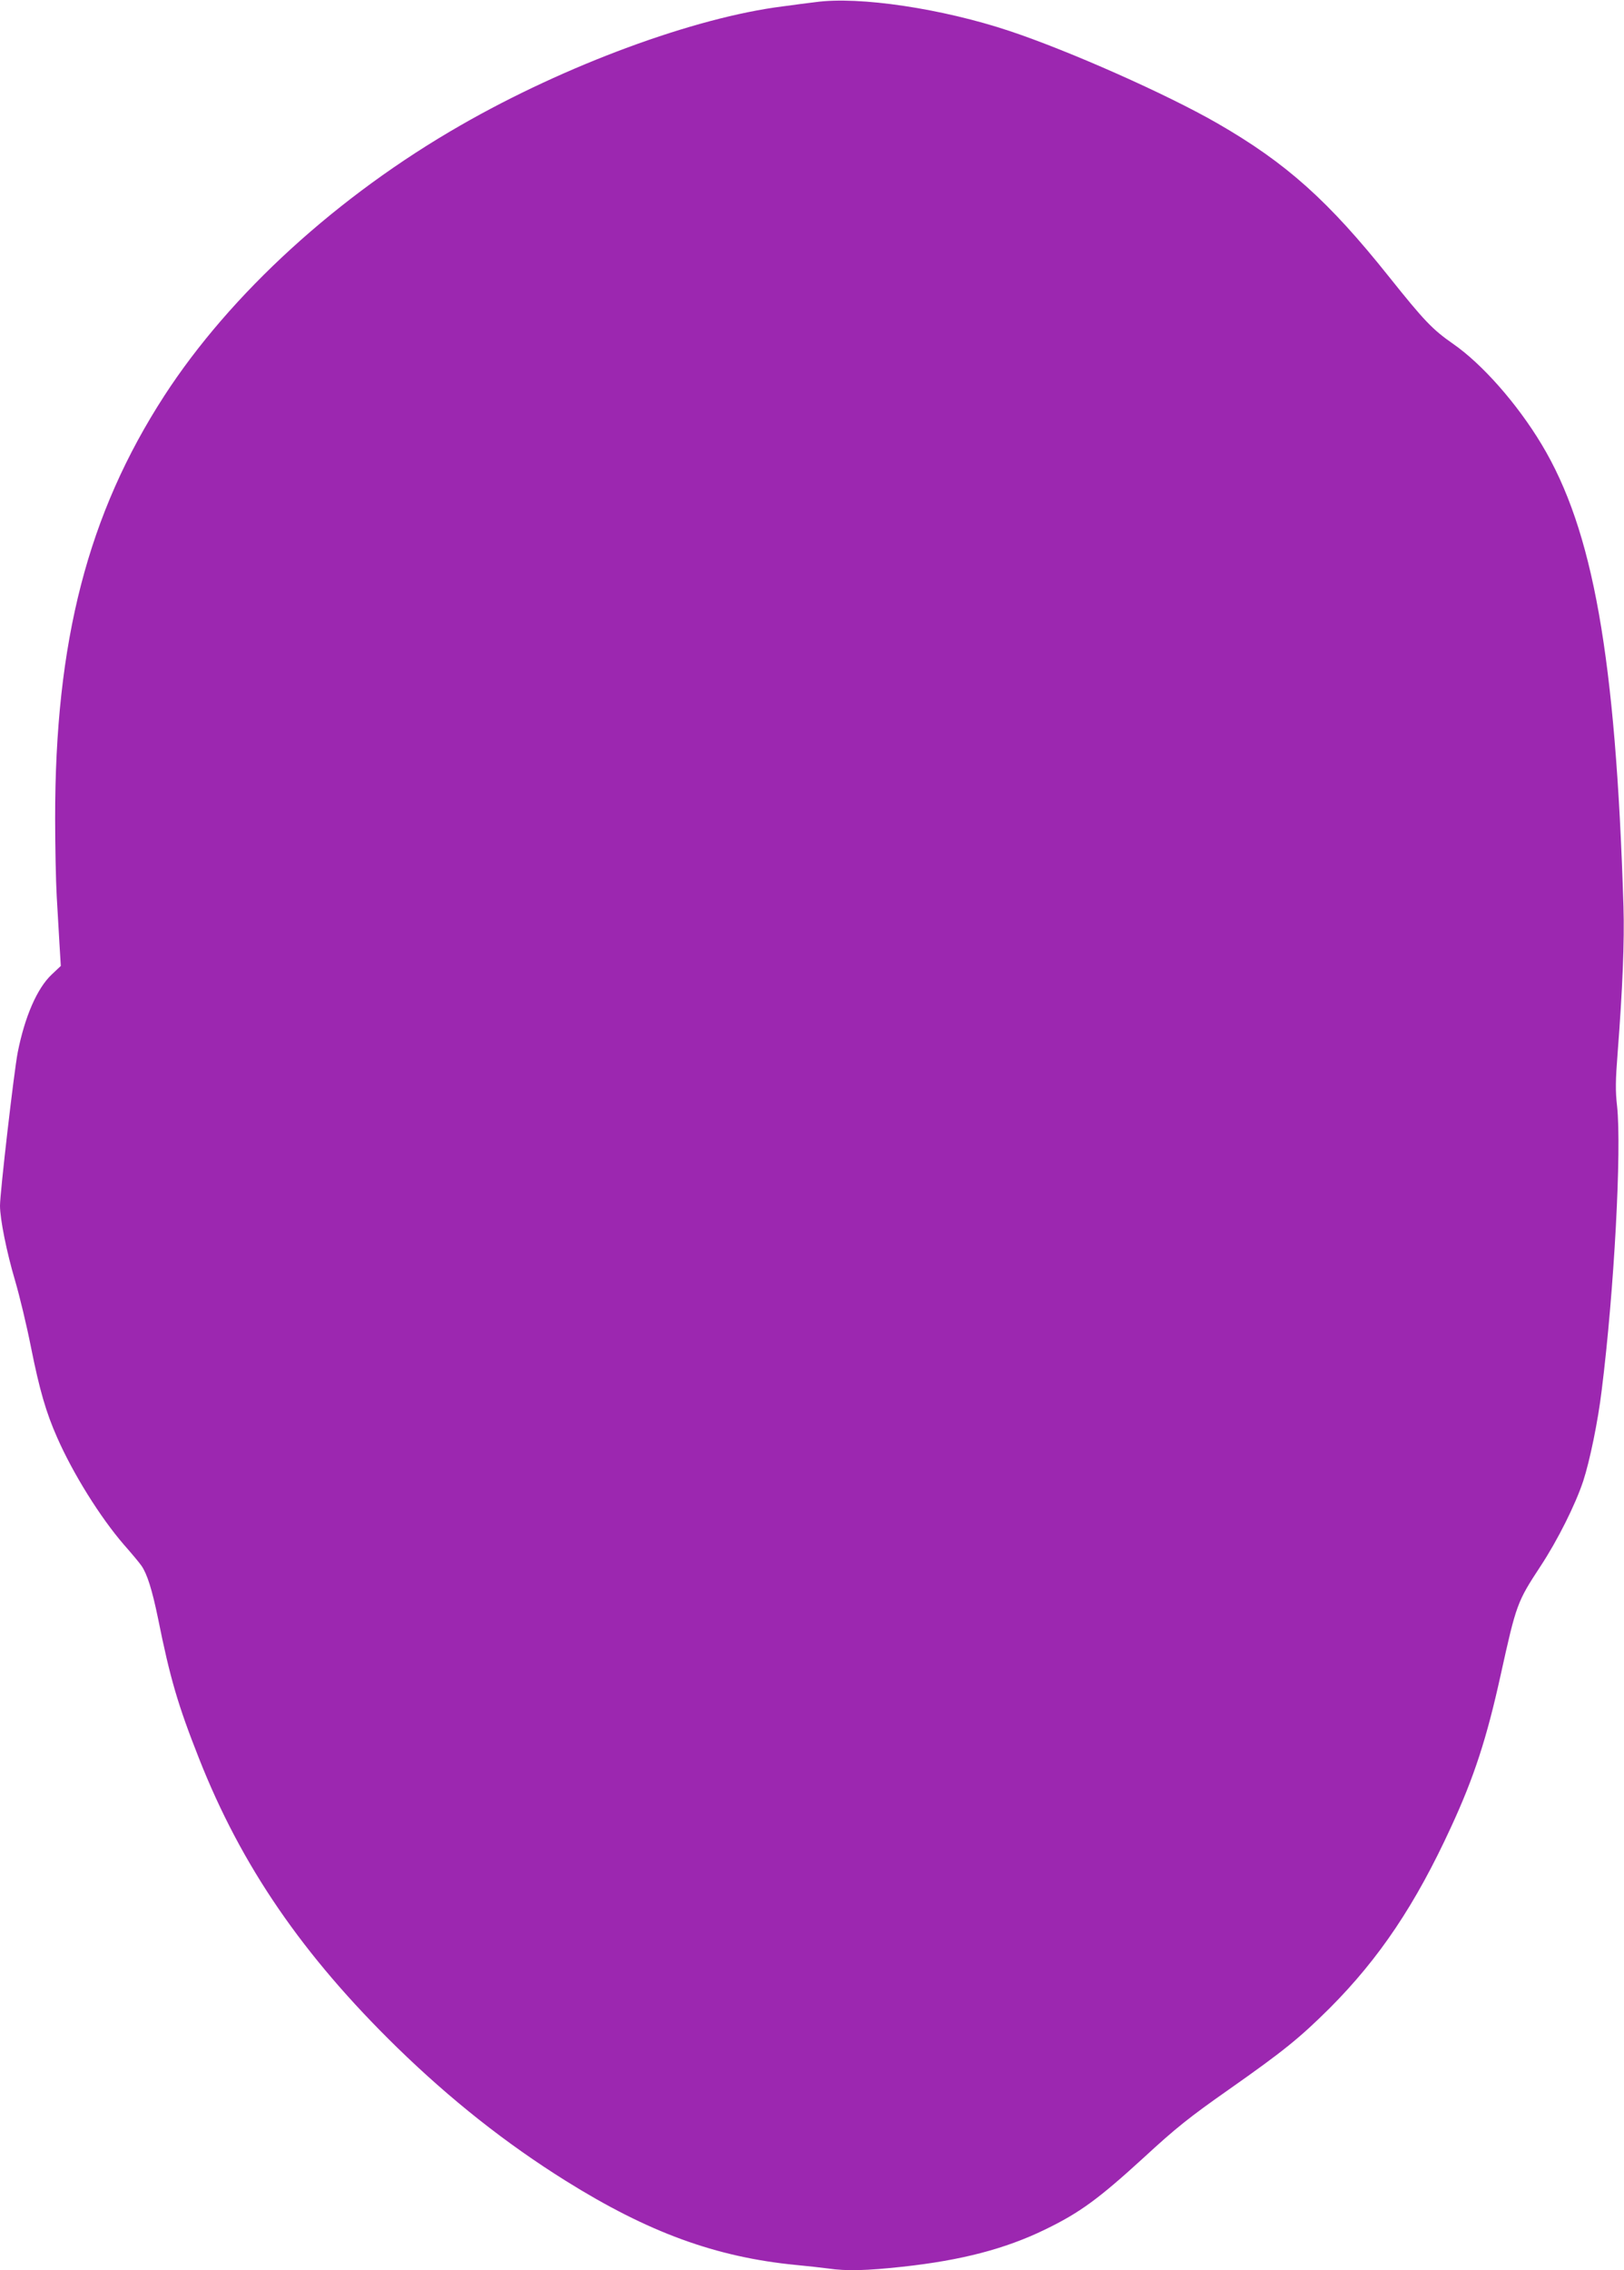 <?xml version="1.0" standalone="no"?>
<!DOCTYPE svg PUBLIC "-//W3C//DTD SVG 20010904//EN"
 "http://www.w3.org/TR/2001/REC-SVG-20010904/DTD/svg10.dtd">
<svg version="1.0" xmlns="http://www.w3.org/2000/svg"
 width="916pt" height="1280pt" viewBox="0 0 916 1280"
 preserveAspectRatio="xMidYMid meet">
<g transform="translate(0,1280) scale(0.1,-0.1)"
fill="#9c27b0" stroke="none">
<path d="M4600 12788 c-36 -4 -119 -15 -185 -24 -500 -63 -1226 -331 -1816
-670 -693 -397 -1299 -950 -1672 -1525 -431 -666 -617 -1383 -616 -2384 0
-154 4 -352 9 -440 5 -88 12 -212 16 -276 l7 -115 -51 -48 c-83 -78 -152 -238
-192 -439 -21 -108 -100 -791 -100 -865 0 -74 37 -260 85 -422 25 -85 66 -255
90 -377 48 -240 85 -367 147 -507 90 -205 243 -450 376 -604 45 -51 90 -105
100 -120 32 -46 60 -135 93 -295 68 -338 112 -489 231 -790 239 -607 585
-1111 1119 -1632 302 -294 613 -540 949 -750 467 -292 848 -431 1300 -475 63
-6 145 -15 182 -20 102 -15 217 -12 418 10 333 36 581 101 805 210 196 95 302
173 557 406 179 165 255 226 476 381 309 217 402 292 573 462 280 281 483 584
683 1019 131 283 202 503 280 857 89 403 93 413 226 616 96 146 196 346 240
479 37 113 83 336 104 510 71 566 113 1359 87 1603 -10 88 -9 144 3 300 28
362 39 631 33 827 -44 1406 -171 2122 -462 2605 -137 228 -335 453 -500 567
-116 81 -161 128 -360 377 -343 430 -580 642 -969 866 -287 165 -835 408
-1171 520 -381 127 -850 197 -1095 163z"/>
</g>
</svg>
